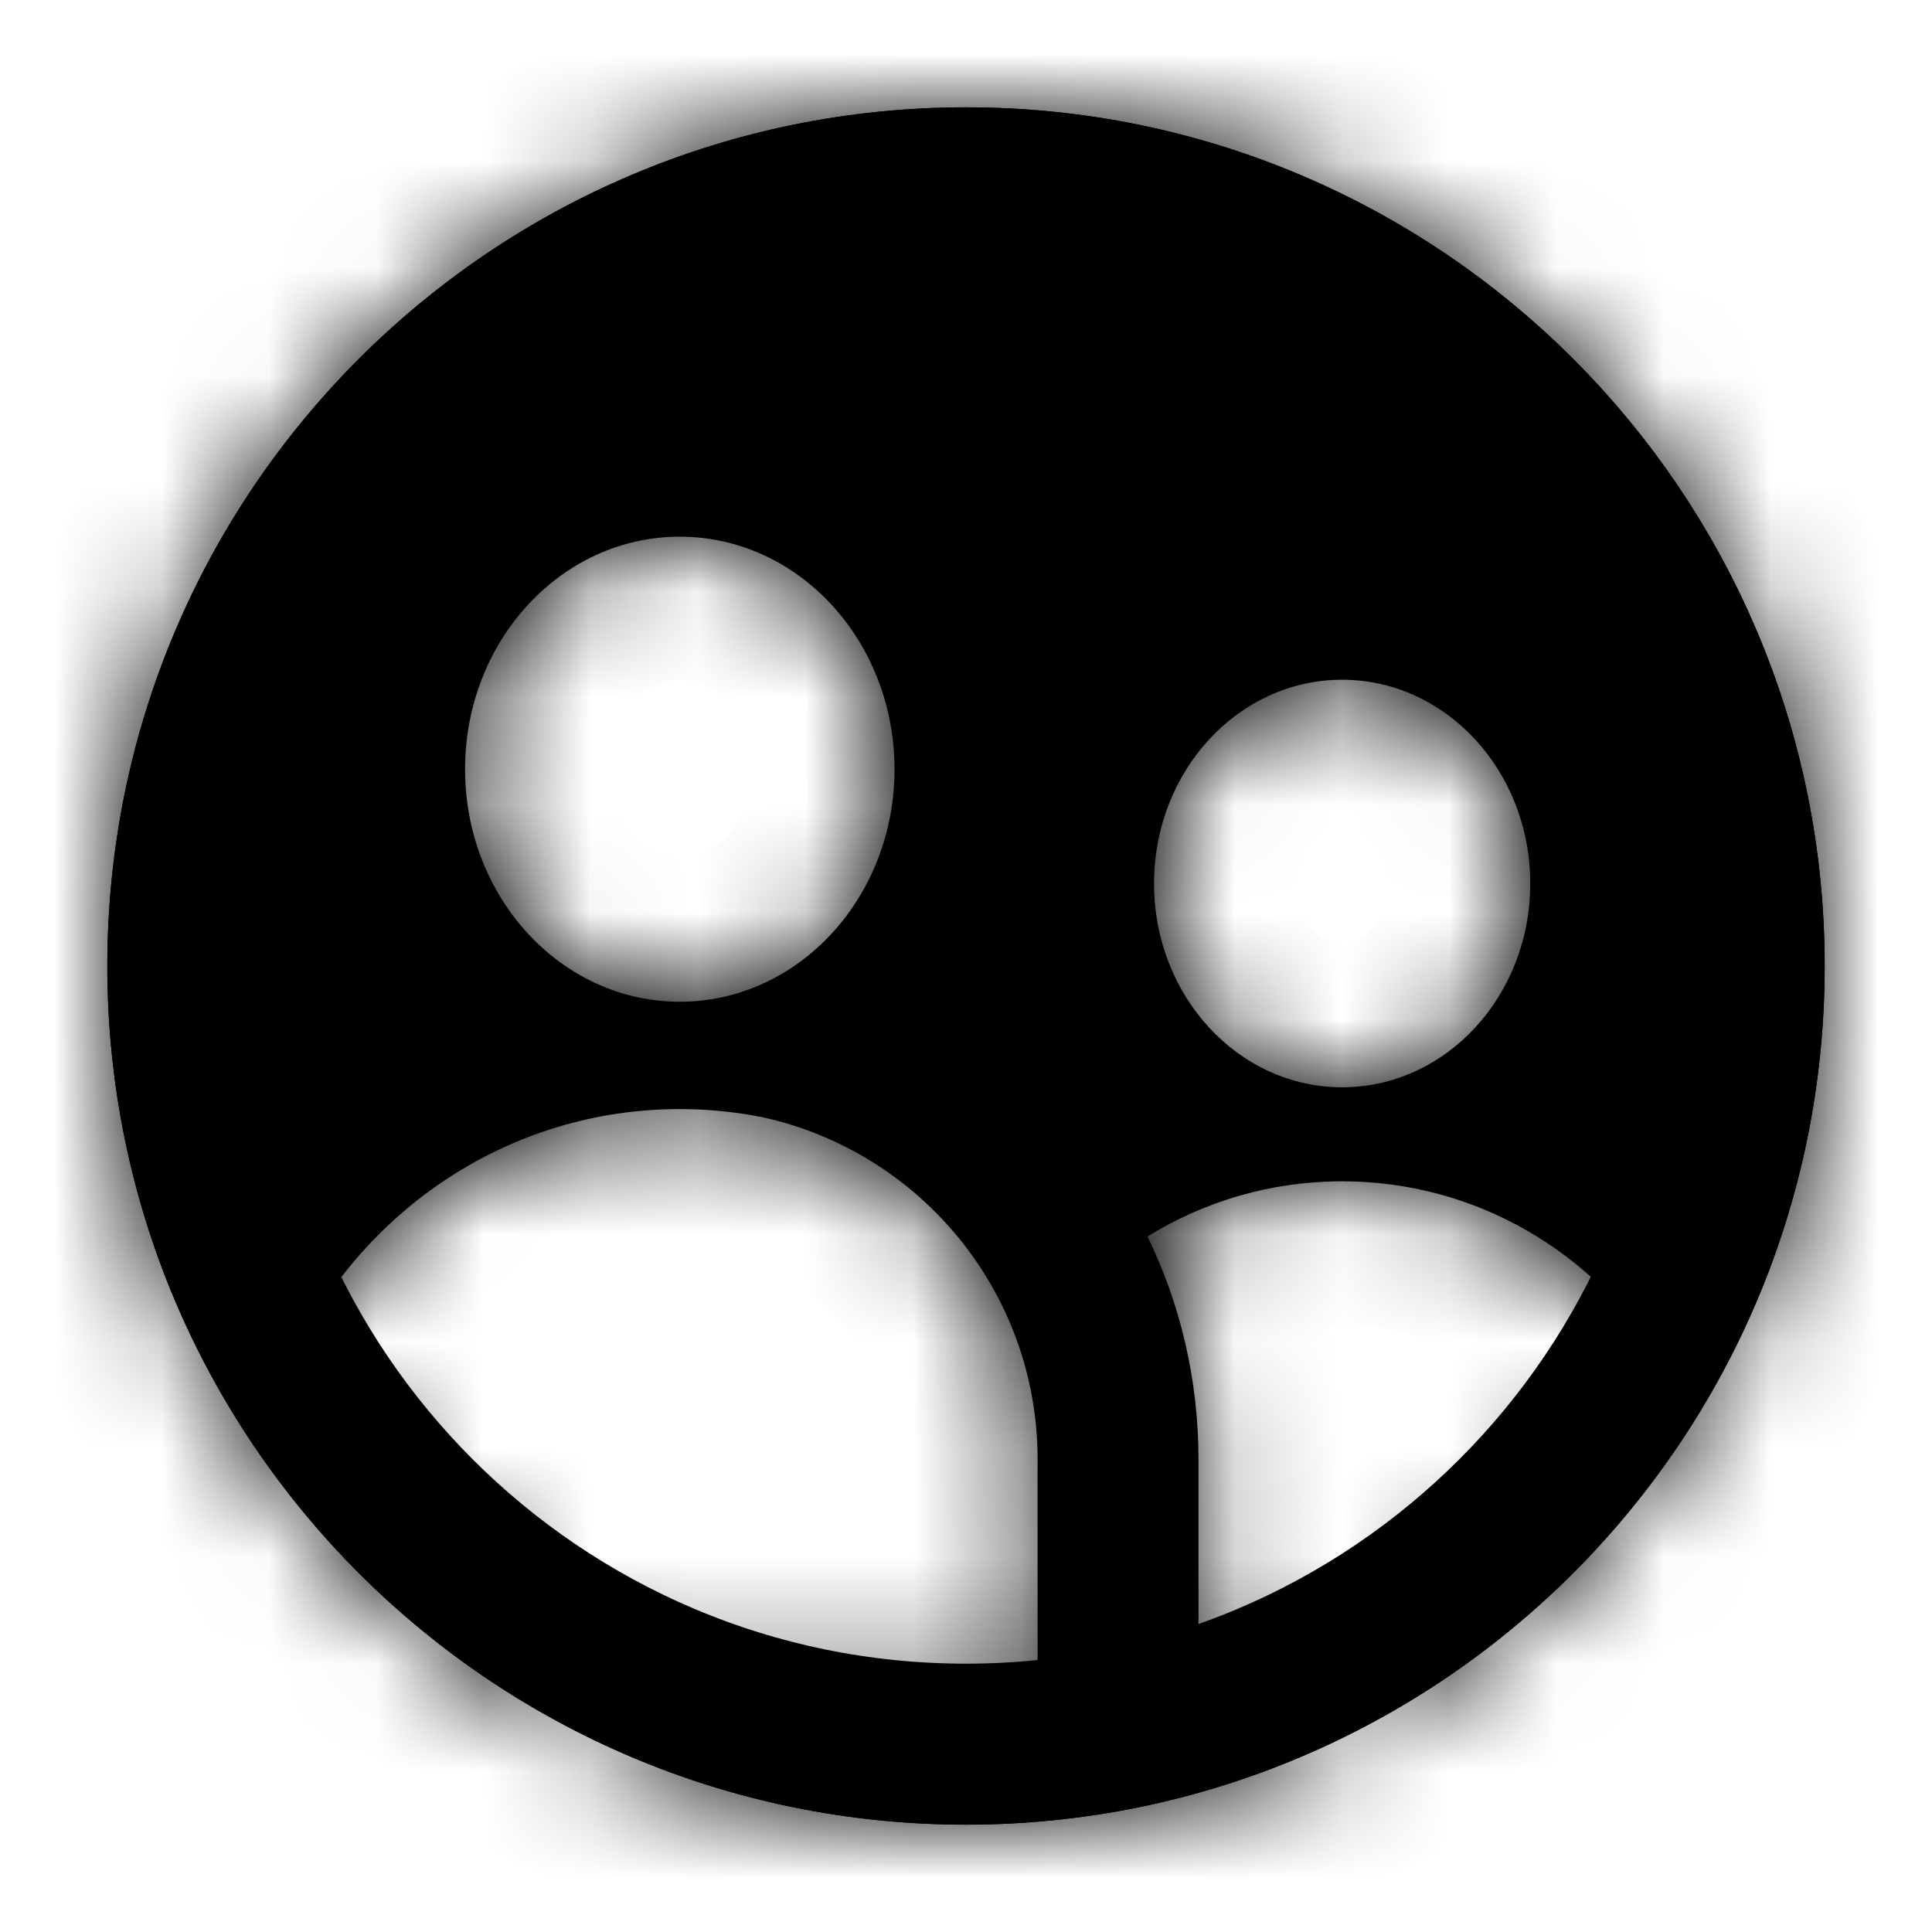 <svg width="18" height="18" viewBox="0 0 18 18" fill="none" xmlns="http://www.w3.org/2000/svg">
<mask id="path-1-inside-1" fill="white">
<path fill-rule="evenodd" clip-rule="evenodd" d="M9 17C13.418 17 17 13.418 17 9C17 4.582 13.418 1 9 1C4.582 1 1 4.582 1 9C1 13.418 4.582 17 9 17ZM8.334 7.167C8.334 8.363 7.438 9.333 6.333 9.333C5.229 9.333 4.333 8.363 4.333 7.167C4.333 5.97 5.229 5 6.333 5C7.438 5 8.334 5.97 8.334 7.167ZM12.504 10.13C13.472 10.13 14.257 9.28 14.257 8.232C14.257 7.183 13.472 6.333 12.504 6.333C11.537 6.333 10.752 7.183 10.752 8.232C10.752 9.28 11.537 10.13 12.504 10.13ZM7.104 10.409C8.57 10.73 9.667 12.035 9.667 13.597L9.667 15.759H5.667L2.714 12.667C3.355 11.288 4.734 10.333 6.333 10.333C6.597 10.333 6.855 10.359 7.104 10.409ZM11.166 15.759H12.504L15.468 12.667C14.847 11.668 13.752 11.006 12.504 11.006C11.841 11.006 11.22 11.193 10.691 11.52C10.996 12.147 11.166 12.852 11.166 13.597L11.166 15.759Z"/>
</mask>
<path fill-rule="evenodd" clip-rule="evenodd" d="M9 17C13.418 17 17 13.418 17 9C17 4.582 13.418 1 9 1C4.582 1 1 4.582 1 9C1 13.418 4.582 17 9 17ZM8.334 7.167C8.334 8.363 7.438 9.333 6.333 9.333C5.229 9.333 4.333 8.363 4.333 7.167C4.333 5.97 5.229 5 6.333 5C7.438 5 8.334 5.97 8.334 7.167ZM12.504 10.13C13.472 10.13 14.257 9.28 14.257 8.232C14.257 7.183 13.472 6.333 12.504 6.333C11.537 6.333 10.752 7.183 10.752 8.232C10.752 9.28 11.537 10.13 12.504 10.13ZM7.104 10.409C8.57 10.73 9.667 12.035 9.667 13.597L9.667 15.759H5.667L2.714 12.667C3.355 11.288 4.734 10.333 6.333 10.333C6.597 10.333 6.855 10.359 7.104 10.409ZM11.166 15.759H12.504L15.468 12.667C14.847 11.668 13.752 11.006 12.504 11.006C11.841 11.006 11.22 11.193 10.691 11.52C10.996 12.147 11.166 12.852 11.166 13.597L11.166 15.759Z" fill="black"/>
<path d="M9.667 13.597H8.333V13.597L9.667 13.597ZM7.104 10.409L7.39 9.106L7.377 9.104L7.364 9.101L7.104 10.409ZM9.667 15.759V17.092H11L11 15.759L9.667 15.759ZM5.667 15.759L4.702 16.68L5.096 17.092H5.667V15.759ZM2.714 12.667L1.505 12.105L1.122 12.93L1.75 13.588L2.714 12.667ZM12.504 15.759V17.092H13.073L13.467 16.681L12.504 15.759ZM11.166 15.759L9.833 15.759L9.833 17.092H11.166V15.759ZM15.468 12.667L16.43 13.589L17.147 12.842L16.6 11.962L15.468 12.667ZM10.691 11.52L9.991 10.384L8.965 11.017L9.491 12.102L10.691 11.52ZM11.166 13.597H9.833V13.597L11.166 13.597ZM15.667 9C15.667 12.682 12.682 15.667 9 15.667V18.333C14.155 18.333 18.333 14.155 18.333 9H15.667ZM9 2.333C12.682 2.333 15.667 5.318 15.667 9H18.333C18.333 3.845 14.155 -0.333 9 -0.333V2.333ZM2.333 9C2.333 5.318 5.318 2.333 9 2.333V-0.333C3.845 -0.333 -0.333 3.845 -0.333 9H2.333ZM9 15.667C5.318 15.667 2.333 12.682 2.333 9H-0.333C-0.333 14.155 3.845 18.333 9 18.333V15.667ZM6.333 10.667C8.273 10.667 9.667 8.997 9.667 7.167H7C7 7.729 6.603 8 6.333 8V10.667ZM3 7.167C3 8.997 4.394 10.667 6.333 10.667V8C6.064 8 5.667 7.729 5.667 7.167H3ZM6.333 3.667C4.394 3.667 3 5.336 3 7.167H5.667C5.667 6.604 6.064 6.333 6.333 6.333V3.667ZM9.667 7.167C9.667 5.336 8.273 3.667 6.333 3.667V6.333C6.603 6.333 7 6.604 7 7.167H9.667ZM12.923 8.232C12.923 8.646 12.637 8.796 12.504 8.796V11.463C14.307 11.463 15.59 9.914 15.59 8.232H12.923ZM12.504 7.667C12.637 7.667 12.923 7.817 12.923 8.232H15.59C15.59 6.549 14.307 5 12.504 5V7.667ZM12.085 8.232C12.085 7.817 12.371 7.667 12.504 7.667V5C10.702 5 9.419 6.549 9.419 8.232H12.085ZM12.504 8.796C12.371 8.796 12.085 8.646 12.085 8.232H9.419C9.419 9.914 10.702 11.463 12.504 11.463V8.796ZM11 13.597C11 11.396 9.454 9.559 7.39 9.106L6.819 11.711C7.686 11.901 8.333 12.675 8.333 13.597H11ZM11 15.759L11 13.597L8.333 13.597L8.333 15.759L11 15.759ZM5.667 17.092H9.667V14.425H5.667V17.092ZM1.75 13.588L4.702 16.68L6.631 14.838L3.679 11.746L1.75 13.588ZM6.333 9C4.187 9 2.352 10.282 1.505 12.105L3.924 13.228C4.358 12.293 5.282 11.667 6.333 11.667V9ZM7.364 9.101C7.03 9.035 6.685 9 6.333 9V11.667C6.509 11.667 6.68 11.684 6.845 11.717L7.364 9.101ZM12.504 14.425H11.166V17.092H12.504V14.425ZM14.505 11.744L11.542 14.836L13.467 16.681L16.43 13.589L14.505 11.744ZM12.504 12.339C13.265 12.339 13.944 12.741 14.335 13.371L16.6 11.962C15.749 10.595 14.238 9.672 12.504 9.672V12.339ZM11.391 12.655C11.716 12.454 12.096 12.339 12.504 12.339V9.672C11.585 9.672 10.724 9.933 9.991 10.384L11.391 12.655ZM12.5 13.597C12.5 12.646 12.281 11.742 11.89 10.937L9.491 12.102C9.71 12.552 9.833 13.058 9.833 13.597H12.5ZM12.5 15.759L12.5 13.597L9.833 13.597L9.833 15.759L12.5 15.759Z" fill="black" mask="url(#path-1-inside-1)"/>
<path d="M16.25 9C16.25 13.004 13.004 16.25 9 16.25C4.996 16.25 1.75 13.004 1.75 9C1.75 4.996 4.996 1.75 9 1.75C13.004 1.75 16.25 4.996 16.25 9Z" stroke="black" stroke-width="1.5"/>
</svg>
